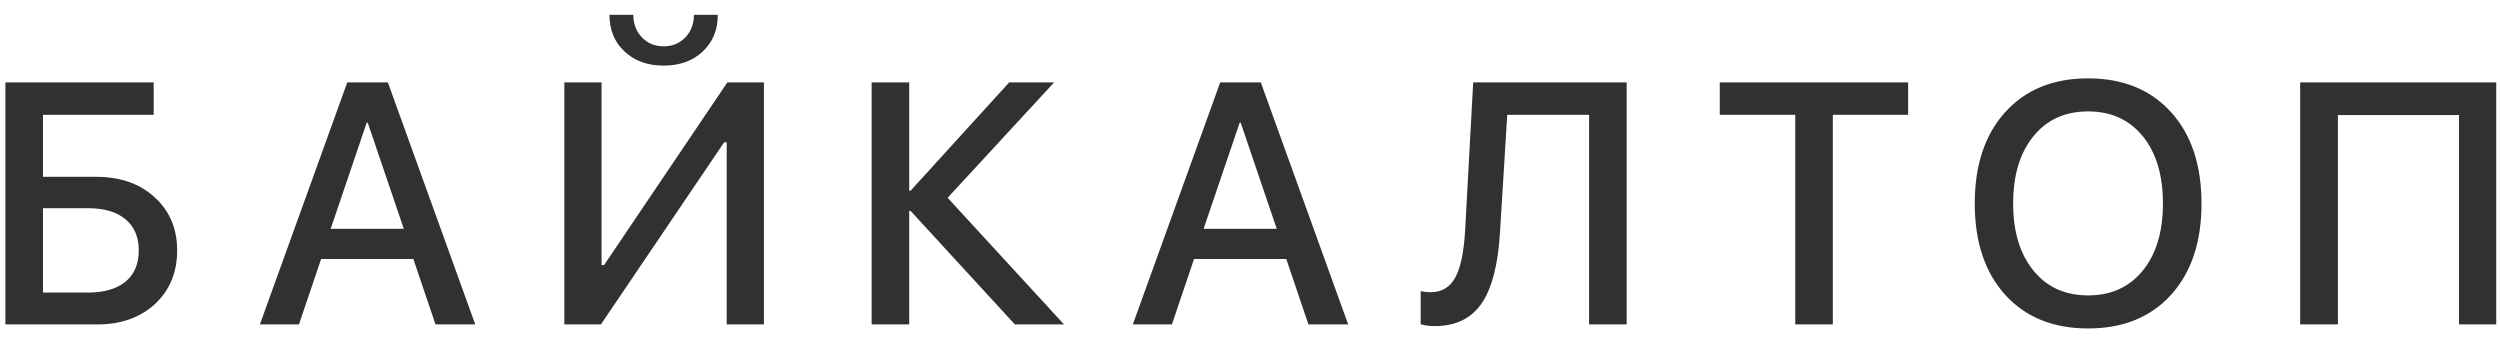 <?xml version="1.0" encoding="UTF-8"?> <svg xmlns="http://www.w3.org/2000/svg" width="131" height="18" viewBox="0 0 131 18" fill="none"> <path d="M9.283 13.124C9.283 14.273 8.896 15.207 8.123 15.928C7.344 16.643 6.339 17 5.108 17H0.283V4.317H8.053V6.014H2.252V9.266H5.064C6.307 9.266 7.32 9.623 8.105 10.338C8.891 11.053 9.283 11.981 9.283 13.124ZM4.607 15.33C5.457 15.33 6.113 15.14 6.576 14.759C7.039 14.378 7.271 13.833 7.271 13.124C7.271 12.415 7.036 11.867 6.567 11.48C6.104 11.1 5.448 10.909 4.599 10.909H2.252V15.33H4.607ZM21.66 13.572H16.826L15.665 17H13.618L18.197 4.317H20.324L24.903 17H22.82L21.66 13.572ZM17.327 11.99H21.159L19.269 6.427H19.216L17.327 11.99ZM33.184 0.775C33.189 1.256 33.339 1.648 33.632 1.953C33.931 2.27 34.311 2.428 34.774 2.428C35.237 2.428 35.618 2.27 35.917 1.953C36.21 1.648 36.359 1.256 36.365 0.775H37.613C37.613 1.566 37.349 2.208 36.822 2.7C36.295 3.192 35.612 3.438 34.774 3.438C33.936 3.438 33.254 3.192 32.726 2.7C32.199 2.208 31.935 1.566 31.935 0.775H33.184ZM38.079 7.455H37.947L31.487 17H29.571V4.317H31.522V13.889H31.654L38.114 4.317H40.03V17H38.079V7.455ZM55.755 17H53.18L47.713 11.05H47.643V17H45.674V4.317H47.643V9.995H47.713L52.881 4.317H55.237L49.656 10.364L55.755 17ZM67.402 13.572H62.568L61.408 17H59.36L63.939 4.317H66.066L70.645 17H68.562L67.402 13.572ZM63.069 11.99H66.901L65.011 6.427H64.959L63.069 11.99ZM83.268 17V6.014H78.979L78.601 12.157C78.501 13.851 78.185 15.09 77.652 15.875C77.107 16.684 76.283 17.088 75.182 17.088C74.895 17.088 74.649 17.056 74.444 16.991V15.251C74.608 15.292 74.781 15.312 74.962 15.312C75.548 15.312 75.982 15.052 76.263 14.53C76.538 14.026 76.708 13.203 76.773 12.06L77.195 4.317H85.237V17H83.268ZM94.071 17V6.014H90.116V4.317H99.986V6.014H96.04V17H94.071ZM109.418 4.106C111.24 4.106 112.688 4.695 113.76 5.873C114.826 7.051 115.359 8.647 115.359 10.663C115.359 12.679 114.826 14.275 113.76 15.453C112.693 16.625 111.246 17.211 109.418 17.211C107.59 17.211 106.143 16.625 105.076 15.453C104.01 14.275 103.477 12.679 103.477 10.663C103.477 8.647 104.01 7.051 105.076 5.873C106.143 4.695 107.59 4.106 109.418 4.106ZM109.418 5.838C108.211 5.838 107.256 6.271 106.553 7.139C105.844 8.006 105.489 9.181 105.489 10.663C105.489 12.14 105.844 13.312 106.553 14.179C107.256 15.046 108.211 15.479 109.418 15.479C110.619 15.479 111.574 15.046 112.283 14.179C112.986 13.312 113.338 12.14 113.338 10.663C113.338 9.181 112.986 8.006 112.283 7.139C111.574 6.271 110.619 5.838 109.418 5.838ZM128.852 17V6.031H122.506V17H120.529V4.317H130.803V17H128.852Z" fill="#313131"></path> </svg> 